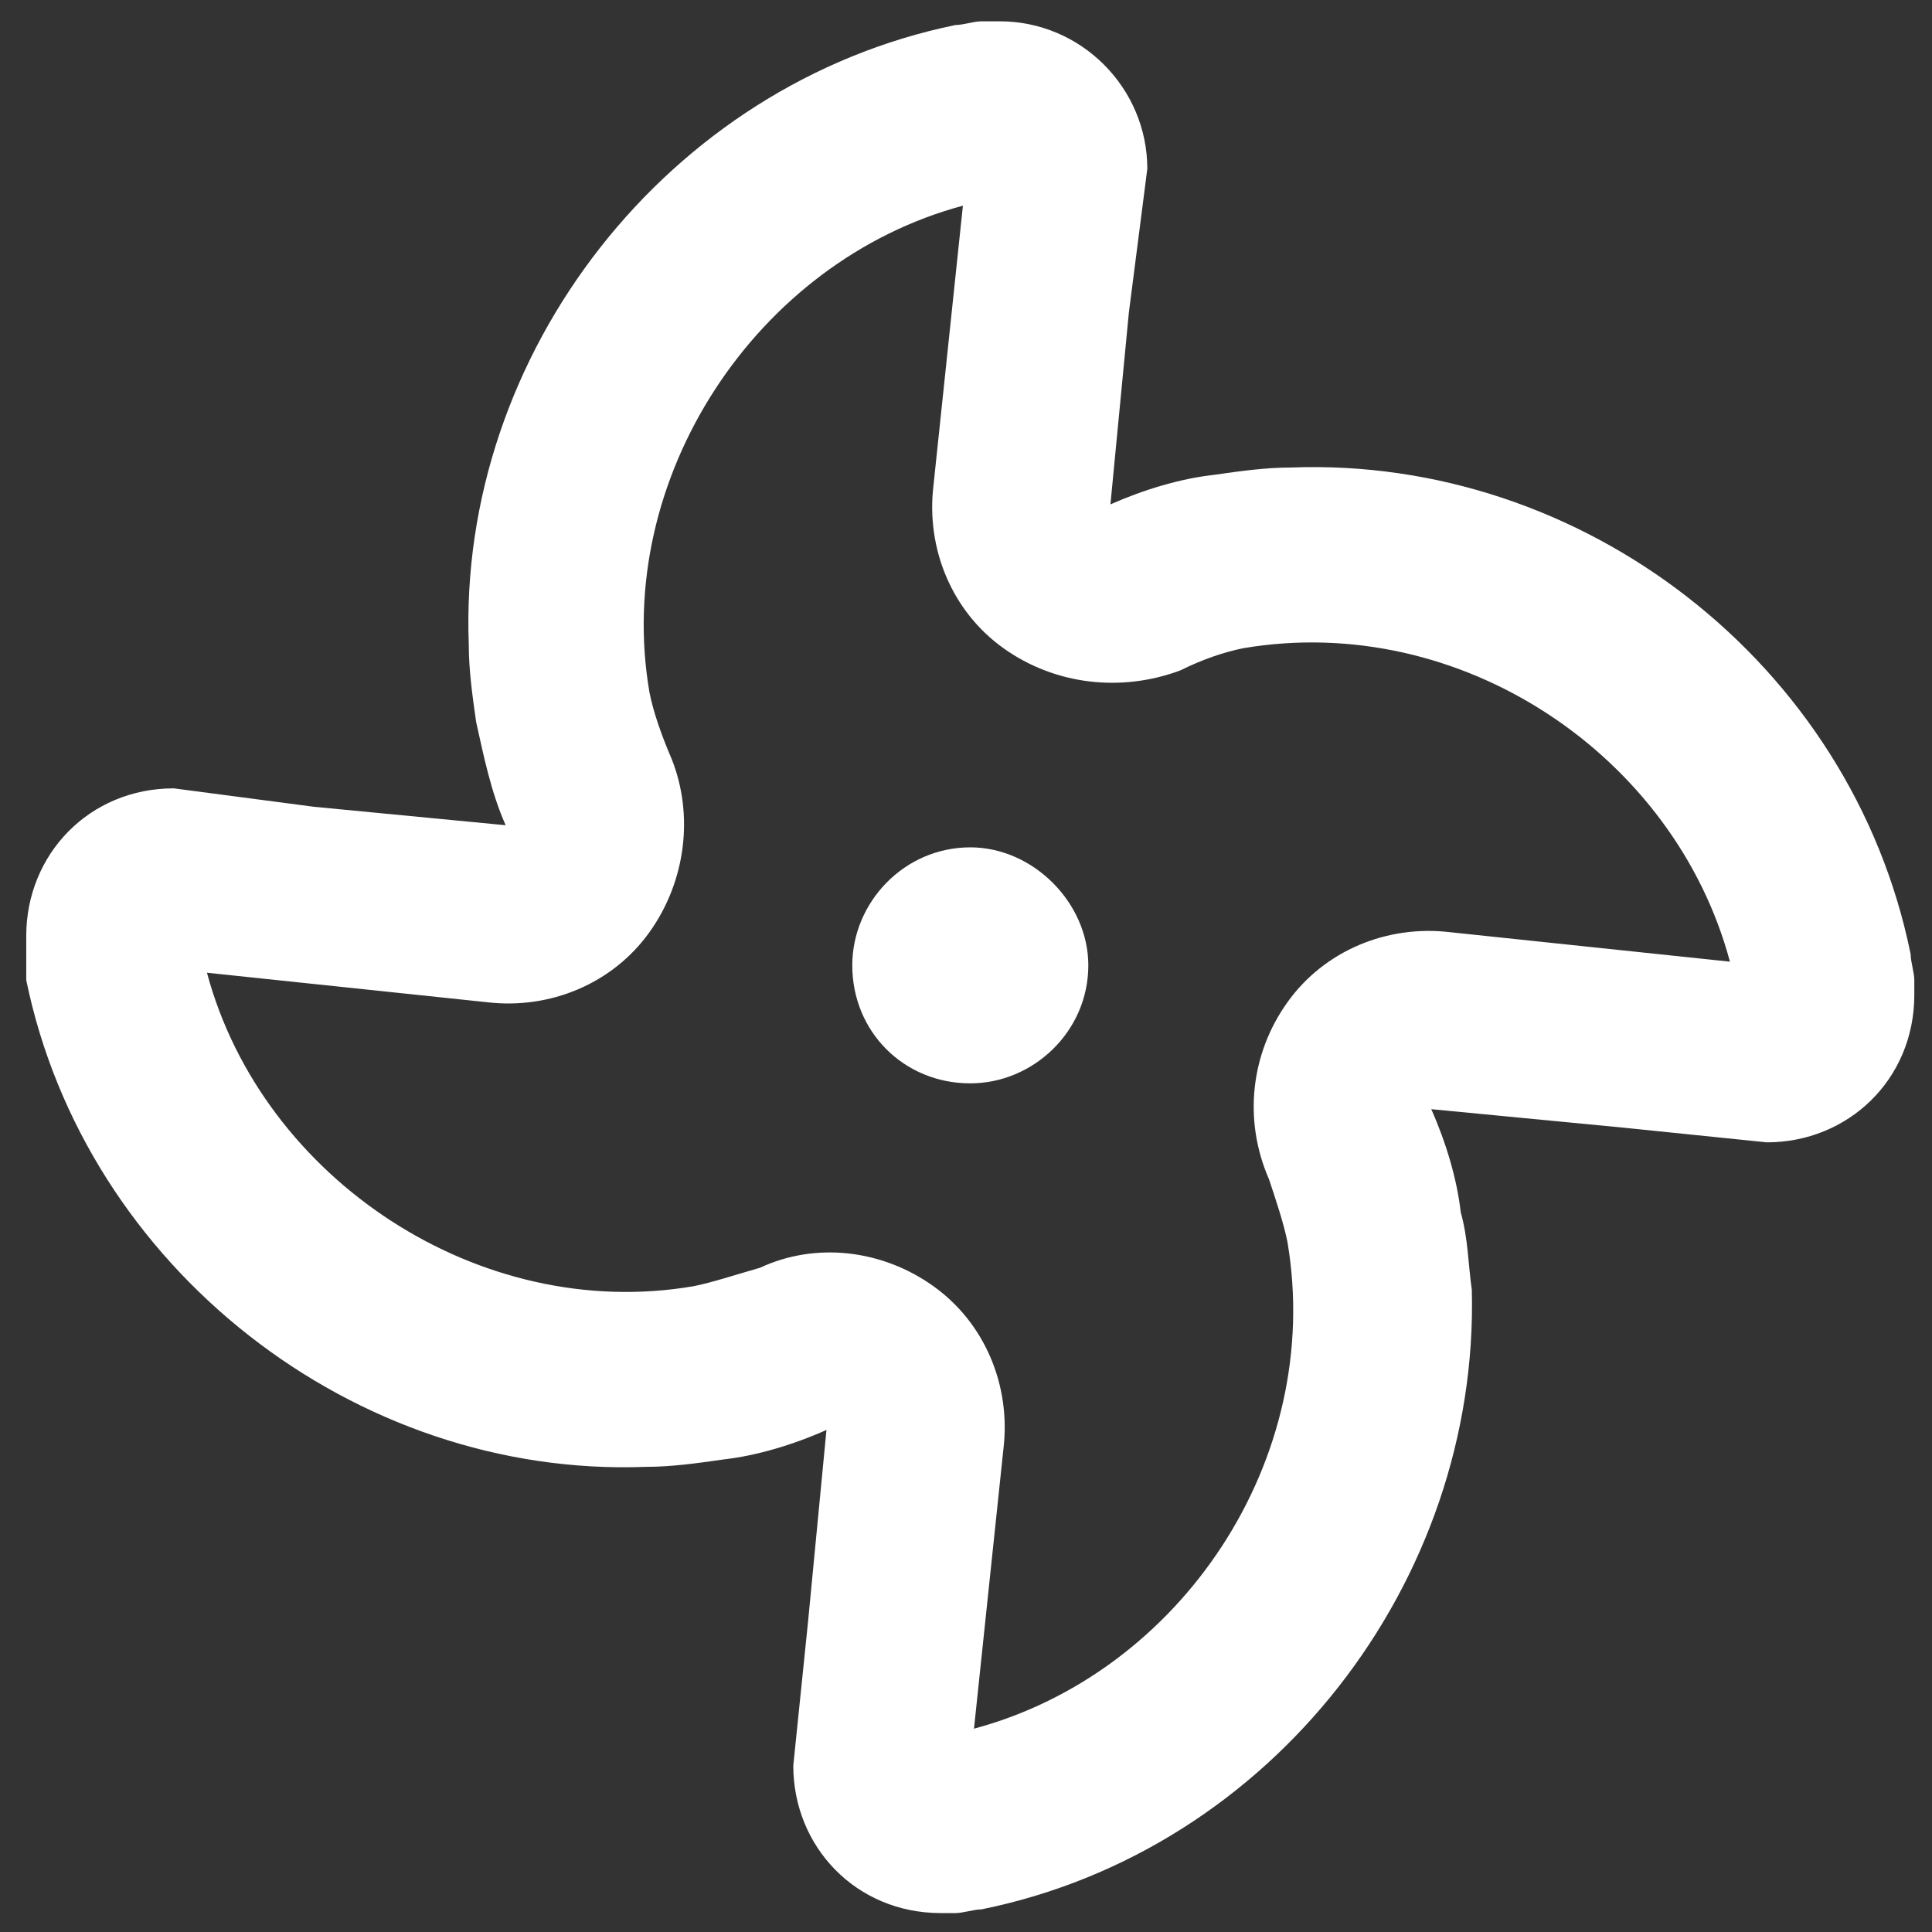 <svg width="58" height="58" viewBox="0 0 58 58" fill="none" xmlns="http://www.w3.org/2000/svg">
<rect x="0" y="0" width="58" height="58" fill="#333333" stroke="none"/>
<path d="M34.443 5.068L33.889 9.386L33.336 15.142C34.332 14.7 35.439 14.367 36.435 14.257C37.21 14.146 37.985 14.035 38.76 14.035C47.506 13.703 55.587 19.903 57.359 28.648C57.359 28.87 57.469 29.202 57.469 29.423V29.866C57.469 32.412 55.477 34.294 53.041 34.294L48.724 33.852L42.967 33.298C43.41 34.294 43.742 35.401 43.853 36.398C44.074 37.173 44.074 37.948 44.185 38.722C44.406 47.468 38.207 55.55 29.461 57.321C29.24 57.321 28.907 57.432 28.686 57.432H28.243C25.697 57.432 23.815 55.439 23.815 53.004L24.258 48.686L24.811 42.929C23.815 43.372 22.708 43.704 21.712 43.815C20.937 43.926 20.162 44.036 19.387 44.036C10.641 44.368 2.56 38.058 0.788 29.423C0.788 29.202 0.788 28.87 0.788 28.648V28.095C0.788 25.659 2.67 23.667 5.217 23.667L9.423 24.22L15.18 24.774C14.737 23.777 14.516 22.67 14.294 21.674C14.184 20.899 14.073 20.124 14.073 19.349C13.741 10.604 20.051 2.522 28.686 0.751C28.907 0.751 29.24 0.64 29.461 0.64H30.015C32.45 0.64 34.443 2.633 34.443 5.068ZM43.52 27.984L51.934 28.87C50.273 22.67 43.853 18.353 37.321 19.46C36.767 19.571 36.103 19.792 35.439 20.124C33.668 20.788 31.675 20.567 30.125 19.46C28.575 18.353 27.8 16.471 28.022 14.589L28.907 6.175C22.708 7.836 18.39 14.367 19.498 20.788C19.608 21.342 19.83 22.006 20.162 22.781C20.826 24.442 20.605 26.434 19.498 27.984C18.39 29.534 16.509 30.309 14.627 30.088L6.213 29.202C7.874 35.401 14.405 39.719 20.826 38.612C21.38 38.501 22.044 38.28 22.819 38.058C24.479 37.283 26.472 37.505 28.022 38.612C29.572 39.719 30.347 41.601 30.125 43.483L29.24 51.896C35.439 50.236 39.757 43.815 38.65 37.283C38.539 36.73 38.317 36.066 38.096 35.401C37.321 33.63 37.542 31.637 38.65 30.088C39.757 28.538 41.639 27.763 43.52 27.984ZM29.129 25.438C31.011 25.438 32.672 27.099 32.672 28.98C32.672 30.973 31.011 32.523 29.129 32.523C27.136 32.523 25.586 30.973 25.586 28.98C25.586 27.099 27.136 25.438 29.129 25.438Z" fill="white"/>
</svg>
